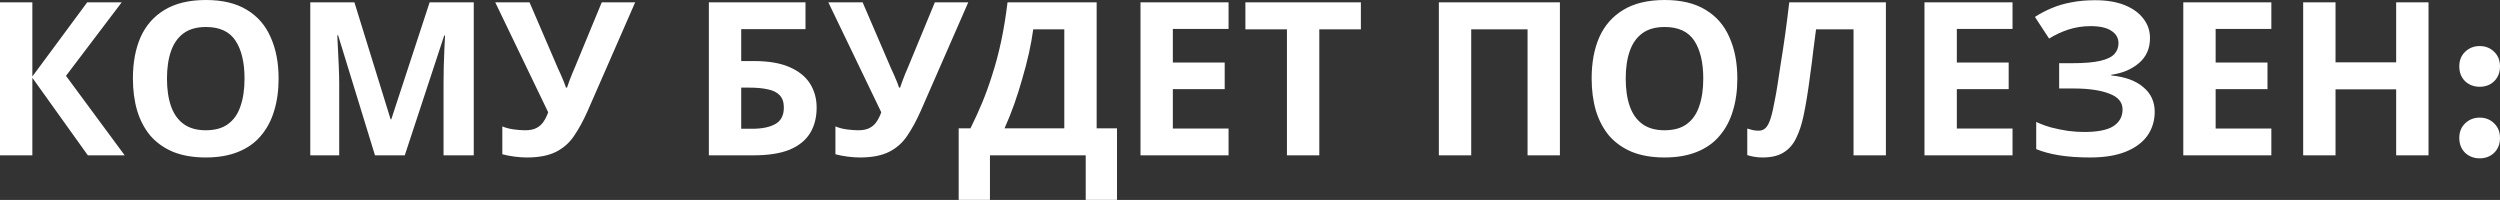 <?xml version="1.0" encoding="UTF-8"?> <svg xmlns="http://www.w3.org/2000/svg" width="2801" height="224" viewBox="0 0 2801 224" fill="none"><rect x="0" y="0" width="2801" height="224" fill="#333333" stroke="none"/> <path d="M139.706 174.033H98.418L36.247 87.136V174.033H-9.68161e-05V2.64H36.247V85.696L97.698 2.64H136.345L73.934 84.976L139.706 174.033ZM312.141 88.097C312.141 101.379 310.461 113.461 307.1 124.343C303.899 135.065 298.938 144.347 292.217 152.188C285.656 160.03 277.174 166.031 266.772 170.192C256.53 174.353 244.448 176.433 230.526 176.433C216.603 176.433 204.441 174.353 194.039 170.192C183.797 165.871 175.315 159.87 168.594 152.188C162.033 144.347 157.072 134.985 153.711 124.103C150.511 113.221 148.91 101.139 148.91 87.856C148.91 70.093 151.791 54.65 157.552 41.528C163.473 28.405 172.435 18.243 184.437 11.042C196.599 3.681 212.042 -5.72312e-06 230.766 -5.72312e-06C249.329 -5.72312e-06 264.612 3.681 276.614 11.042C288.616 18.243 297.498 28.485 303.259 41.768C309.18 54.89 312.141 70.333 312.141 88.097ZM187.077 88.097C187.077 100.099 188.598 110.421 191.638 119.062C194.679 127.704 199.4 134.345 205.801 138.986C212.202 143.627 220.444 145.947 230.526 145.947C240.928 145.947 249.249 143.627 255.49 138.986C261.891 134.345 266.532 127.704 269.413 119.062C272.453 110.421 273.974 100.099 273.974 88.097C273.974 70.013 270.613 55.85 263.892 45.608C257.171 35.367 246.128 30.246 230.766 30.246C220.524 30.246 212.202 32.566 205.801 37.207C199.4 41.848 194.679 48.489 191.638 57.131C188.598 65.772 187.077 76.094 187.077 88.097ZM420.137 174.033L378.849 39.607H377.889C378.049 42.808 378.289 47.609 378.609 54.01C378.929 60.411 379.249 67.293 379.569 74.654C379.889 81.855 380.049 88.416 380.049 94.338V174.033H347.643V2.64H397.092L437.66 133.705H438.38L481.348 2.64H530.797V174.033H496.951V92.897C496.951 87.456 497.031 81.215 497.191 74.174C497.511 67.133 497.751 60.491 497.911 54.25C498.231 47.849 498.471 43.048 498.631 39.847H497.671L453.503 174.033H420.137ZM658.588 123.863C653.787 134.745 648.666 144.187 643.225 152.188C637.944 160.03 631.142 166.031 622.821 170.192C614.499 174.353 603.617 176.433 590.175 176.433C586.014 176.433 581.453 176.113 576.492 175.473C571.531 174.833 566.97 173.953 562.81 172.832V141.627C566.65 143.227 570.891 144.347 575.532 144.987C580.173 145.627 584.494 145.947 588.494 145.947C593.775 145.947 598.016 145.067 601.217 143.307C604.577 141.546 607.218 139.146 609.138 136.105C611.219 132.905 612.899 129.464 614.179 125.784L554.888 2.64H593.295L625.221 76.814C626.021 78.415 626.982 80.495 628.102 83.055C629.222 85.616 630.342 88.257 631.463 90.977C632.583 93.698 633.463 96.098 634.103 98.178H635.303C635.943 96.258 636.743 93.938 637.704 91.217C638.824 88.337 639.944 85.456 641.064 82.576C642.345 79.535 643.465 76.894 644.425 74.654L674.191 2.64H711.638L658.588 123.863ZM794.211 174.033V2.64H902.471V32.646H830.458V68.413H844.861C861.024 68.413 874.226 70.653 884.468 75.134C894.87 79.615 902.551 85.776 907.512 93.618C912.473 101.459 914.954 110.421 914.954 120.503C914.954 131.705 912.473 141.306 907.512 149.308C902.551 157.309 894.87 163.471 884.468 167.791C874.066 171.952 860.624 174.033 844.14 174.033H794.211ZM842.7 144.267C853.742 144.267 862.384 142.507 868.625 138.986C875.026 135.465 878.227 129.304 878.227 120.503C878.227 114.421 876.627 109.781 873.426 106.58C870.385 103.379 865.985 101.219 860.223 100.099C854.622 98.819 847.821 98.178 839.82 98.178H830.458V144.267H842.7ZM1031.78 123.863C1026.98 134.745 1021.86 144.187 1016.42 152.188C1011.14 160.03 1004.34 166.031 996.016 170.192C987.694 174.353 976.812 176.433 963.37 176.433C959.209 176.433 954.648 176.113 949.687 175.473C944.726 174.833 940.165 173.953 936.005 172.832V141.627C939.845 143.227 944.086 144.347 948.727 144.987C953.368 145.627 957.689 145.947 961.689 145.947C966.97 145.947 971.211 145.067 974.412 143.307C977.772 141.546 980.413 139.146 982.333 136.105C984.414 132.905 986.094 129.464 987.374 125.784L928.083 2.64H966.49L998.416 76.814C999.216 78.415 1000.18 80.495 1001.3 83.055C1002.42 85.616 1003.54 88.257 1004.66 90.977C1005.78 93.698 1006.66 96.098 1007.3 98.178H1008.5C1009.14 96.258 1009.94 93.938 1010.9 91.217C1012.02 88.337 1013.14 85.456 1014.26 82.576C1015.54 79.535 1016.66 76.894 1017.62 74.654L1047.39 2.64H1084.83L1031.78 123.863ZM1228.69 2.64V143.787H1251.49V223.962H1216.44V174.033H1109.14V223.962H1074.1V143.787H1087.3C1091.78 134.825 1096.1 125.383 1100.26 115.462C1104.42 105.54 1108.26 94.898 1111.78 83.536C1115.47 72.174 1118.75 59.851 1121.63 46.569C1124.51 33.126 1126.91 18.483 1128.83 2.64H1228.69ZM1157.63 32.886C1156.51 41.208 1154.91 50.089 1152.83 59.531C1150.75 68.813 1148.27 78.335 1145.39 88.097C1142.67 97.858 1139.63 107.46 1136.27 116.902C1132.91 126.344 1129.31 135.305 1125.47 143.787H1192.44V32.886H1157.63ZM1376.48 174.033H1277.82V2.64H1376.48V32.406H1314.06V70.093H1372.15V99.859H1314.06V144.027H1376.48V174.033ZM1478.15 174.033H1441.9V32.886H1395.34V2.64H1524.72V32.886H1478.15V174.033ZM1612.1 174.033V2.64H1747.72V174.033H1711.48V32.886H1648.35V174.033H1612.1ZM1946.51 88.097C1946.51 101.379 1944.83 113.461 1941.47 124.343C1938.27 135.065 1933.31 144.347 1926.59 152.188C1920.02 160.03 1911.54 166.031 1901.14 170.192C1890.9 174.353 1878.82 176.433 1864.89 176.433C1850.97 176.433 1838.81 174.353 1828.41 170.192C1818.17 165.871 1809.68 159.87 1802.96 152.188C1796.4 144.347 1791.44 134.985 1788.08 124.103C1784.88 113.221 1783.28 101.139 1783.28 87.856C1783.28 70.093 1786.16 54.65 1791.92 41.528C1797.84 28.405 1806.8 18.243 1818.81 11.042C1830.97 3.681 1846.41 -5.72312e-06 1865.13 -5.72312e-06C1883.7 -5.72312e-06 1898.98 3.681 1910.98 11.042C1922.98 18.243 1931.87 28.485 1937.63 41.768C1943.55 54.89 1946.51 70.333 1946.51 88.097ZM1821.45 88.097C1821.45 100.099 1822.97 110.421 1826.01 119.062C1829.05 127.704 1833.77 134.345 1840.17 138.986C1846.57 143.627 1854.81 145.947 1864.89 145.947C1875.3 145.947 1883.62 143.627 1889.86 138.986C1896.26 134.345 1900.9 127.704 1903.78 119.062C1906.82 110.421 1908.34 100.099 1908.34 88.097C1908.34 70.013 1904.98 55.85 1898.26 45.608C1891.54 35.367 1880.5 30.246 1865.13 30.246C1854.89 30.246 1846.57 32.566 1840.17 37.207C1833.77 41.848 1829.05 48.489 1826.01 57.131C1822.97 65.772 1821.45 76.094 1821.45 88.097ZM2112.95 174.033H2076.7V32.886H2034.69C2033.73 40.248 2032.69 48.249 2031.57 56.891C2030.61 65.532 2029.49 74.334 2028.21 83.296C2027.09 92.097 2025.89 100.499 2024.61 108.5C2023.33 116.342 2022.05 123.303 2020.77 129.384C2018.69 139.306 2015.89 147.788 2012.37 154.829C2009.01 161.87 2004.29 167.231 1998.21 170.912C1992.29 174.593 1984.52 176.433 1974.92 176.433C1971.72 176.433 1968.68 176.193 1965.8 175.713C1962.92 175.233 1960.2 174.593 1957.64 173.793V144.027C1959.72 144.667 1961.72 145.227 1963.64 145.707C1965.72 146.187 1967.96 146.427 1970.36 146.427C1973.56 146.427 1976.2 145.387 1978.28 143.307C1980.36 141.226 1982.2 137.706 1983.8 132.745C1985.4 127.624 1987.01 120.583 1988.61 111.621C1989.41 107.78 1990.37 102.339 1991.49 95.298C1992.61 88.097 1993.89 79.695 1995.33 70.093C1996.93 60.331 1998.53 49.769 2000.13 38.407C2001.73 26.885 2003.25 14.963 2004.69 2.64H2112.95V174.033ZM2254.84 174.033H2156.18V2.64H2254.84V32.406H2192.43V70.093H2250.52V99.859H2192.43V144.027H2254.84V174.033ZM2408.85 42.728C2408.85 54.25 2404.77 63.532 2396.61 70.573C2388.45 77.615 2378.04 82.015 2365.4 83.776V84.496C2381.08 86.096 2393.09 90.497 2401.41 97.698C2409.89 104.74 2414.13 113.941 2414.13 125.303C2414.13 135.225 2411.41 144.107 2405.97 151.948C2400.53 159.63 2392.45 165.631 2381.72 169.952C2371 174.273 2357.72 176.433 2341.88 176.433C2328.91 176.433 2317.39 175.633 2307.31 174.033C2297.39 172.432 2288.75 170.112 2281.39 167.071V136.586C2286.35 138.986 2291.95 141.066 2298.19 142.827C2304.43 144.427 2310.75 145.707 2317.15 146.667C2323.55 147.468 2329.47 147.868 2334.92 147.868C2350.12 147.868 2361.08 145.707 2367.8 141.386C2374.68 136.906 2378.12 130.664 2378.12 122.663C2378.12 114.501 2373.16 108.58 2363.24 104.9C2353.32 101.059 2339.96 99.139 2323.15 99.139H2307.07V70.813H2321.47C2335.08 70.813 2345.64 69.933 2353.16 68.173C2360.68 66.412 2365.96 63.852 2369 60.491C2372.04 57.131 2373.56 53.13 2373.56 48.489C2373.56 42.568 2370.92 37.927 2365.64 34.566C2360.52 31.046 2352.76 29.285 2342.36 29.285C2333.55 29.285 2325.23 30.566 2317.39 33.126C2309.71 35.687 2302.51 39.047 2295.79 43.208L2279.94 18.963C2285.87 15.123 2292.11 11.842 2298.67 9.122C2305.39 6.241 2312.75 4.081 2320.75 2.64C2328.75 1.04 2337.64 0.24 2347.4 0.24C2360.36 0.24 2371.4 2.08 2380.52 5.761C2389.65 9.442 2396.61 14.483 2401.41 20.884C2406.37 27.125 2408.85 34.406 2408.85 42.728ZM2544.82 174.033H2446.16V2.64H2544.82V32.406H2482.41V70.093H2540.5V99.859H2482.41V144.027H2544.82V174.033ZM2720.91 174.033H2684.66V100.099H2616.73V174.033H2580.48V2.64H2616.73V69.853H2684.66V2.64H2720.91V174.033ZM2778.2 177.393C2771.79 177.393 2766.35 175.313 2761.87 171.152C2757.55 166.831 2755.39 161.31 2755.39 154.589C2755.39 147.868 2757.55 142.427 2761.87 138.266C2766.35 133.945 2771.79 131.785 2778.2 131.785C2784.76 131.785 2790.2 133.945 2794.52 138.266C2798.84 142.427 2801 147.868 2801 154.589C2801 161.31 2798.84 166.831 2794.52 171.152C2790.2 175.313 2784.76 177.393 2778.2 177.393ZM2778.2 97.218C2771.79 97.218 2766.35 95.138 2761.87 90.977C2757.55 86.656 2755.39 81.135 2755.39 74.414C2755.39 67.693 2757.55 62.252 2761.87 58.091C2766.35 53.77 2771.79 51.61 2778.2 51.61C2784.76 51.61 2790.2 53.77 2794.52 58.091C2798.84 62.252 2801 67.693 2801 74.414C2801 81.135 2798.84 86.656 2794.52 90.977C2790.2 95.138 2784.76 97.218 2778.2 97.218Z" fill="white"></path> </svg> 